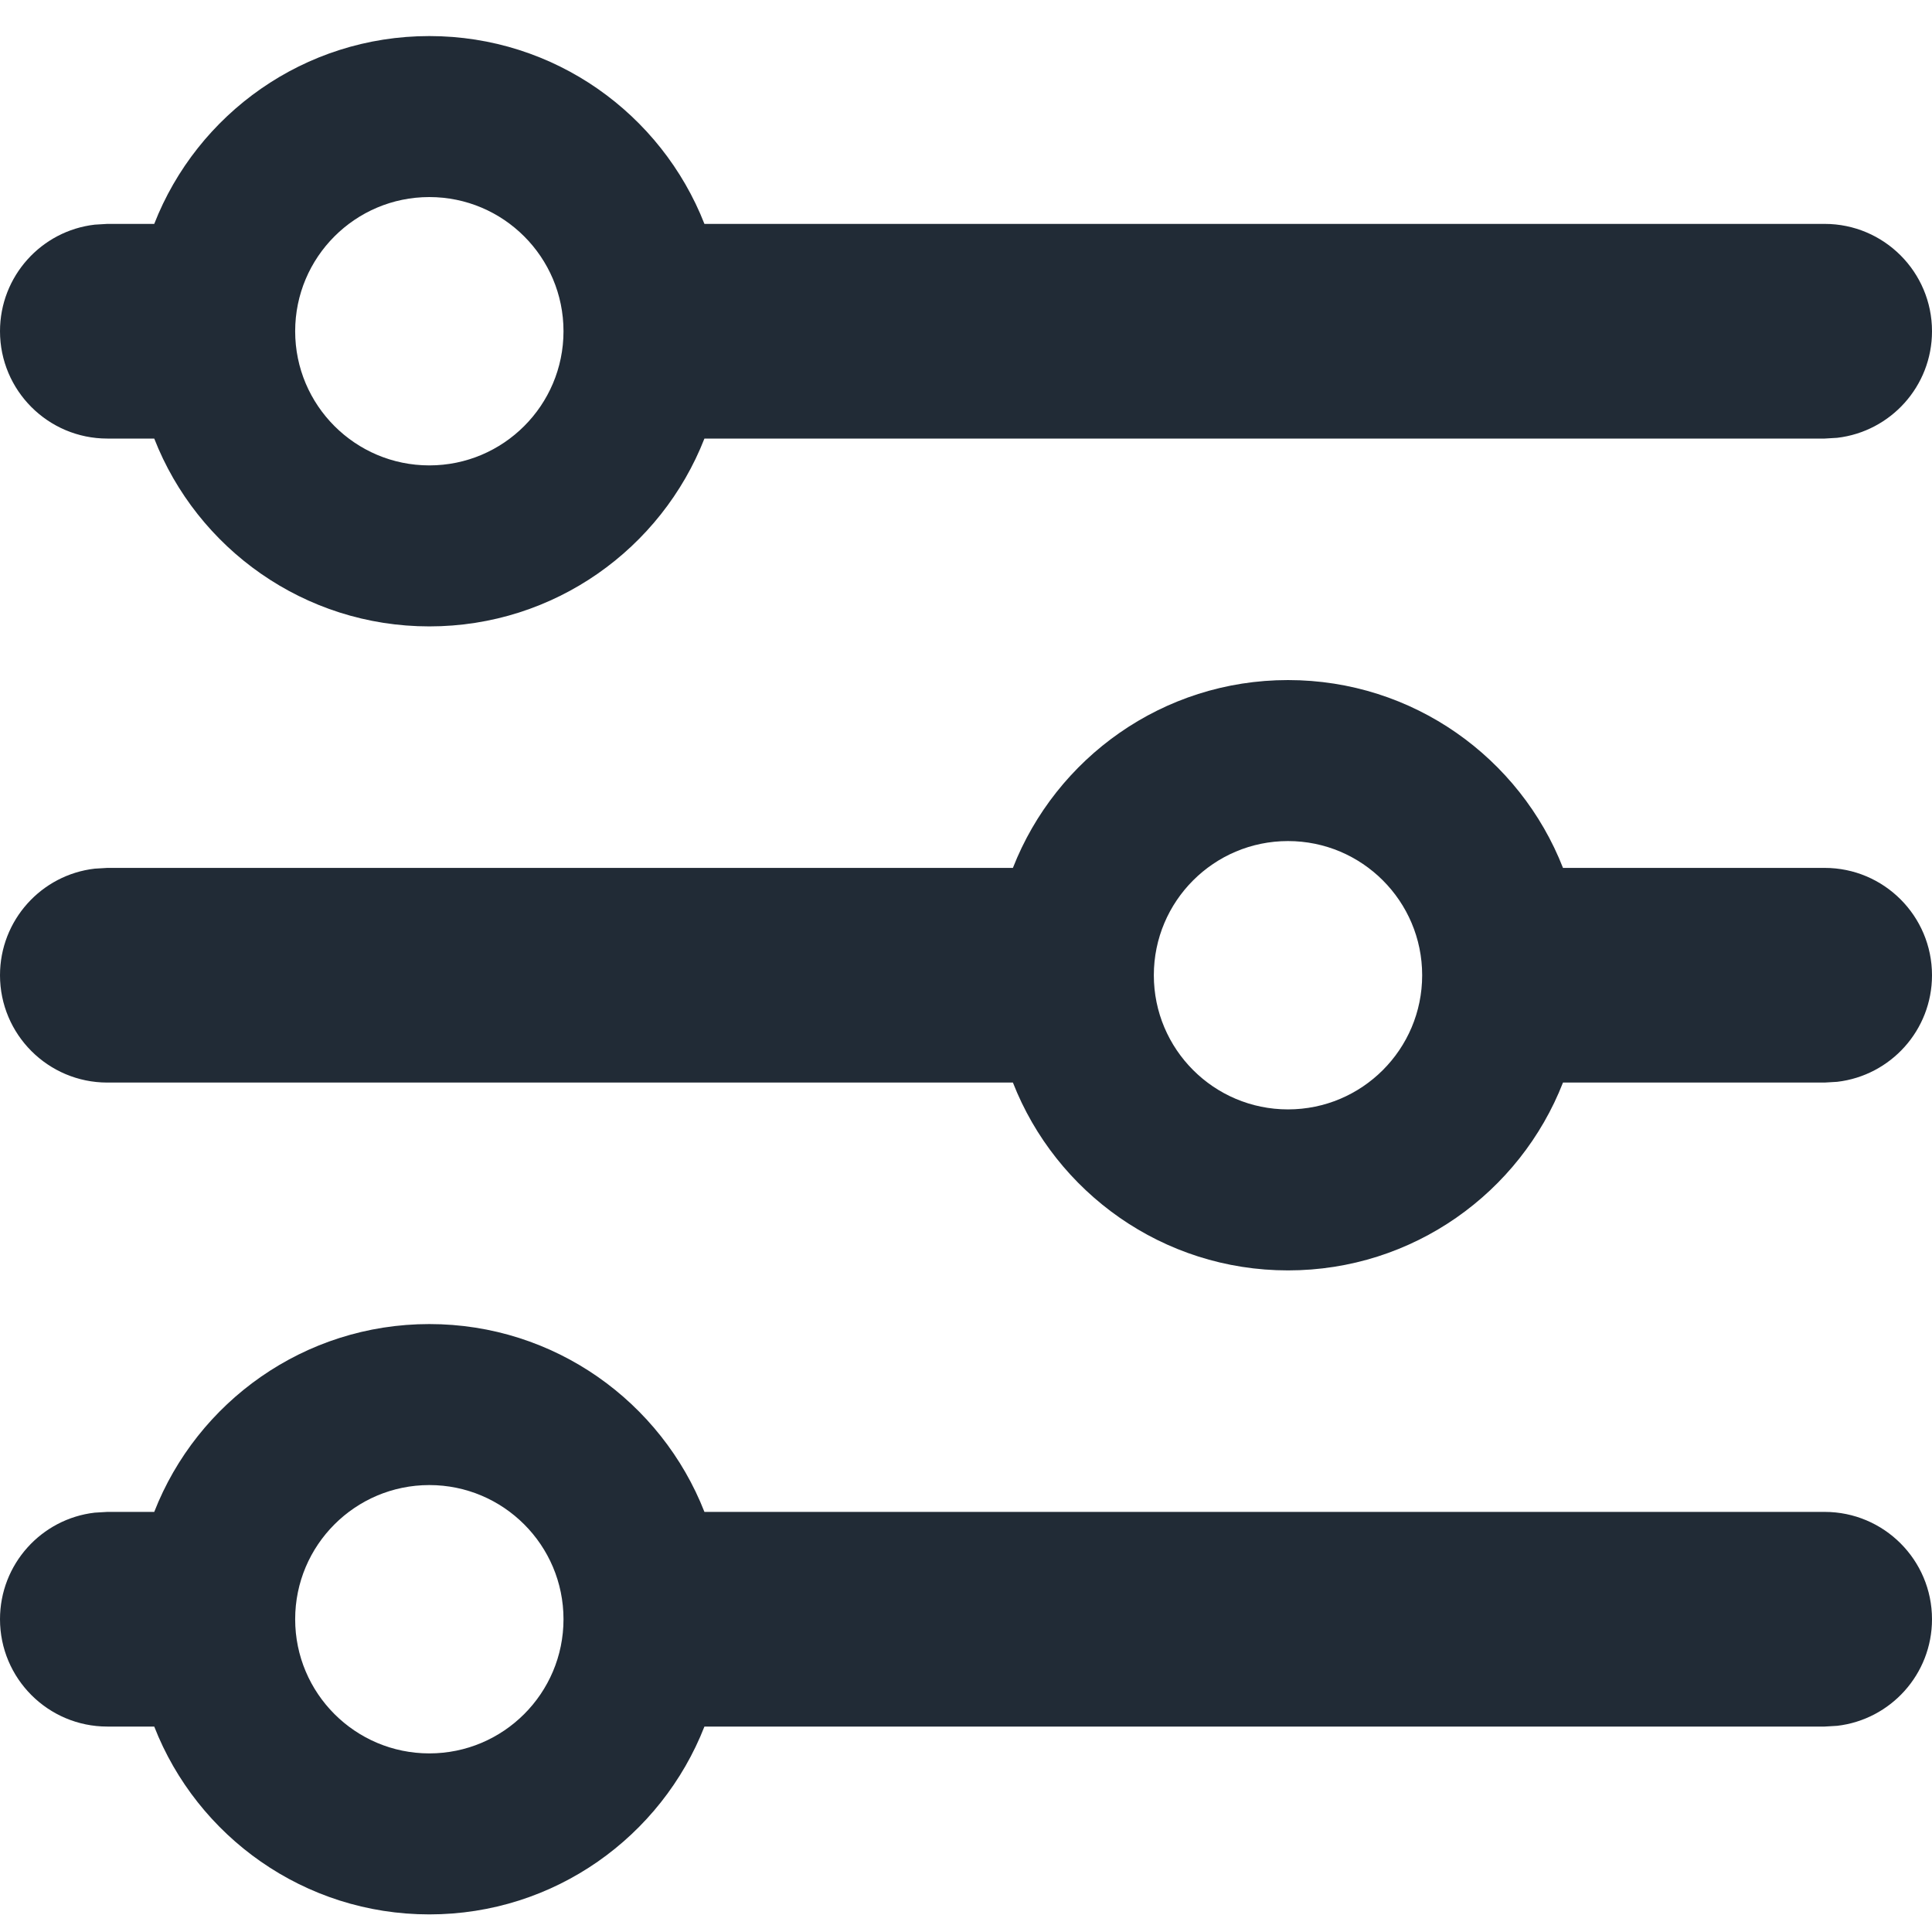 <svg width="18" height="18" viewBox="0 0 18 18" fill="none" xmlns="http://www.w3.org/2000/svg">
<path fill-rule="evenodd" clip-rule="evenodd" d="M1.437 4.086H1C0.448 4.086 0 3.638 0 3.086C0 2.573 0.386 2.15 0.883 2.093L1 2.086H1.437C1.837 1.062 2.834 0.336 4 0.336C5.166 0.336 6.162 1.062 6.563 2.086H17C17.552 2.086 18 2.534 18 3.086C18 3.599 17.614 4.021 17.117 4.079L17 4.086H6.563C6.162 5.11 5.166 5.836 4 5.836C2.834 5.836 1.837 5.11 1.437 4.086ZM4 1.836C4.69 1.836 5.25 2.396 5.25 3.086C5.25 3.776 4.69 4.336 4 4.336C3.31 4.336 2.75 3.776 2.75 3.086C2.75 2.396 3.31 1.836 4 1.836ZM17 16.086H6.563C6.162 17.11 5.166 17.836 4 17.836C2.834 17.836 1.837 17.11 1.437 16.086H1C0.448 16.086 0 15.638 0 15.086C0 14.573 0.386 14.15 0.883 14.093L1 14.086H1.437C1.837 13.062 2.834 12.336 4 12.336C5.166 12.336 6.162 13.062 6.563 14.086H17C17.552 14.086 18 14.534 18 15.086C18 15.599 17.614 16.021 17.117 16.079L17 16.086ZM14.562 8.086C14.162 7.062 13.166 6.336 12 6.336C10.834 6.336 9.838 7.062 9.437 8.086H1L0.883 8.093C0.386 8.15 0 8.573 0 9.086C0 9.638 0.448 10.086 1 10.086H9.437C9.838 11.11 10.834 11.836 12 11.836C13.166 11.836 14.162 11.11 14.562 10.086H17L17.117 10.079C17.614 10.021 18 9.599 18 9.086C18 8.534 17.552 8.086 17 8.086H14.562ZM5.25 15.086C5.25 14.396 4.69 13.836 4 13.836C3.31 13.836 2.75 14.396 2.75 15.086C2.75 15.776 3.31 16.336 4 16.336C4.69 16.336 5.25 15.776 5.25 15.086ZM12 7.836C12.69 7.836 13.25 8.396 13.25 9.086C13.25 9.776 12.69 10.336 12 10.336C11.31 10.336 10.75 9.776 10.75 9.086C10.75 8.396 11.31 7.836 12 7.836Z" fill="#212B36"/>
</svg>
